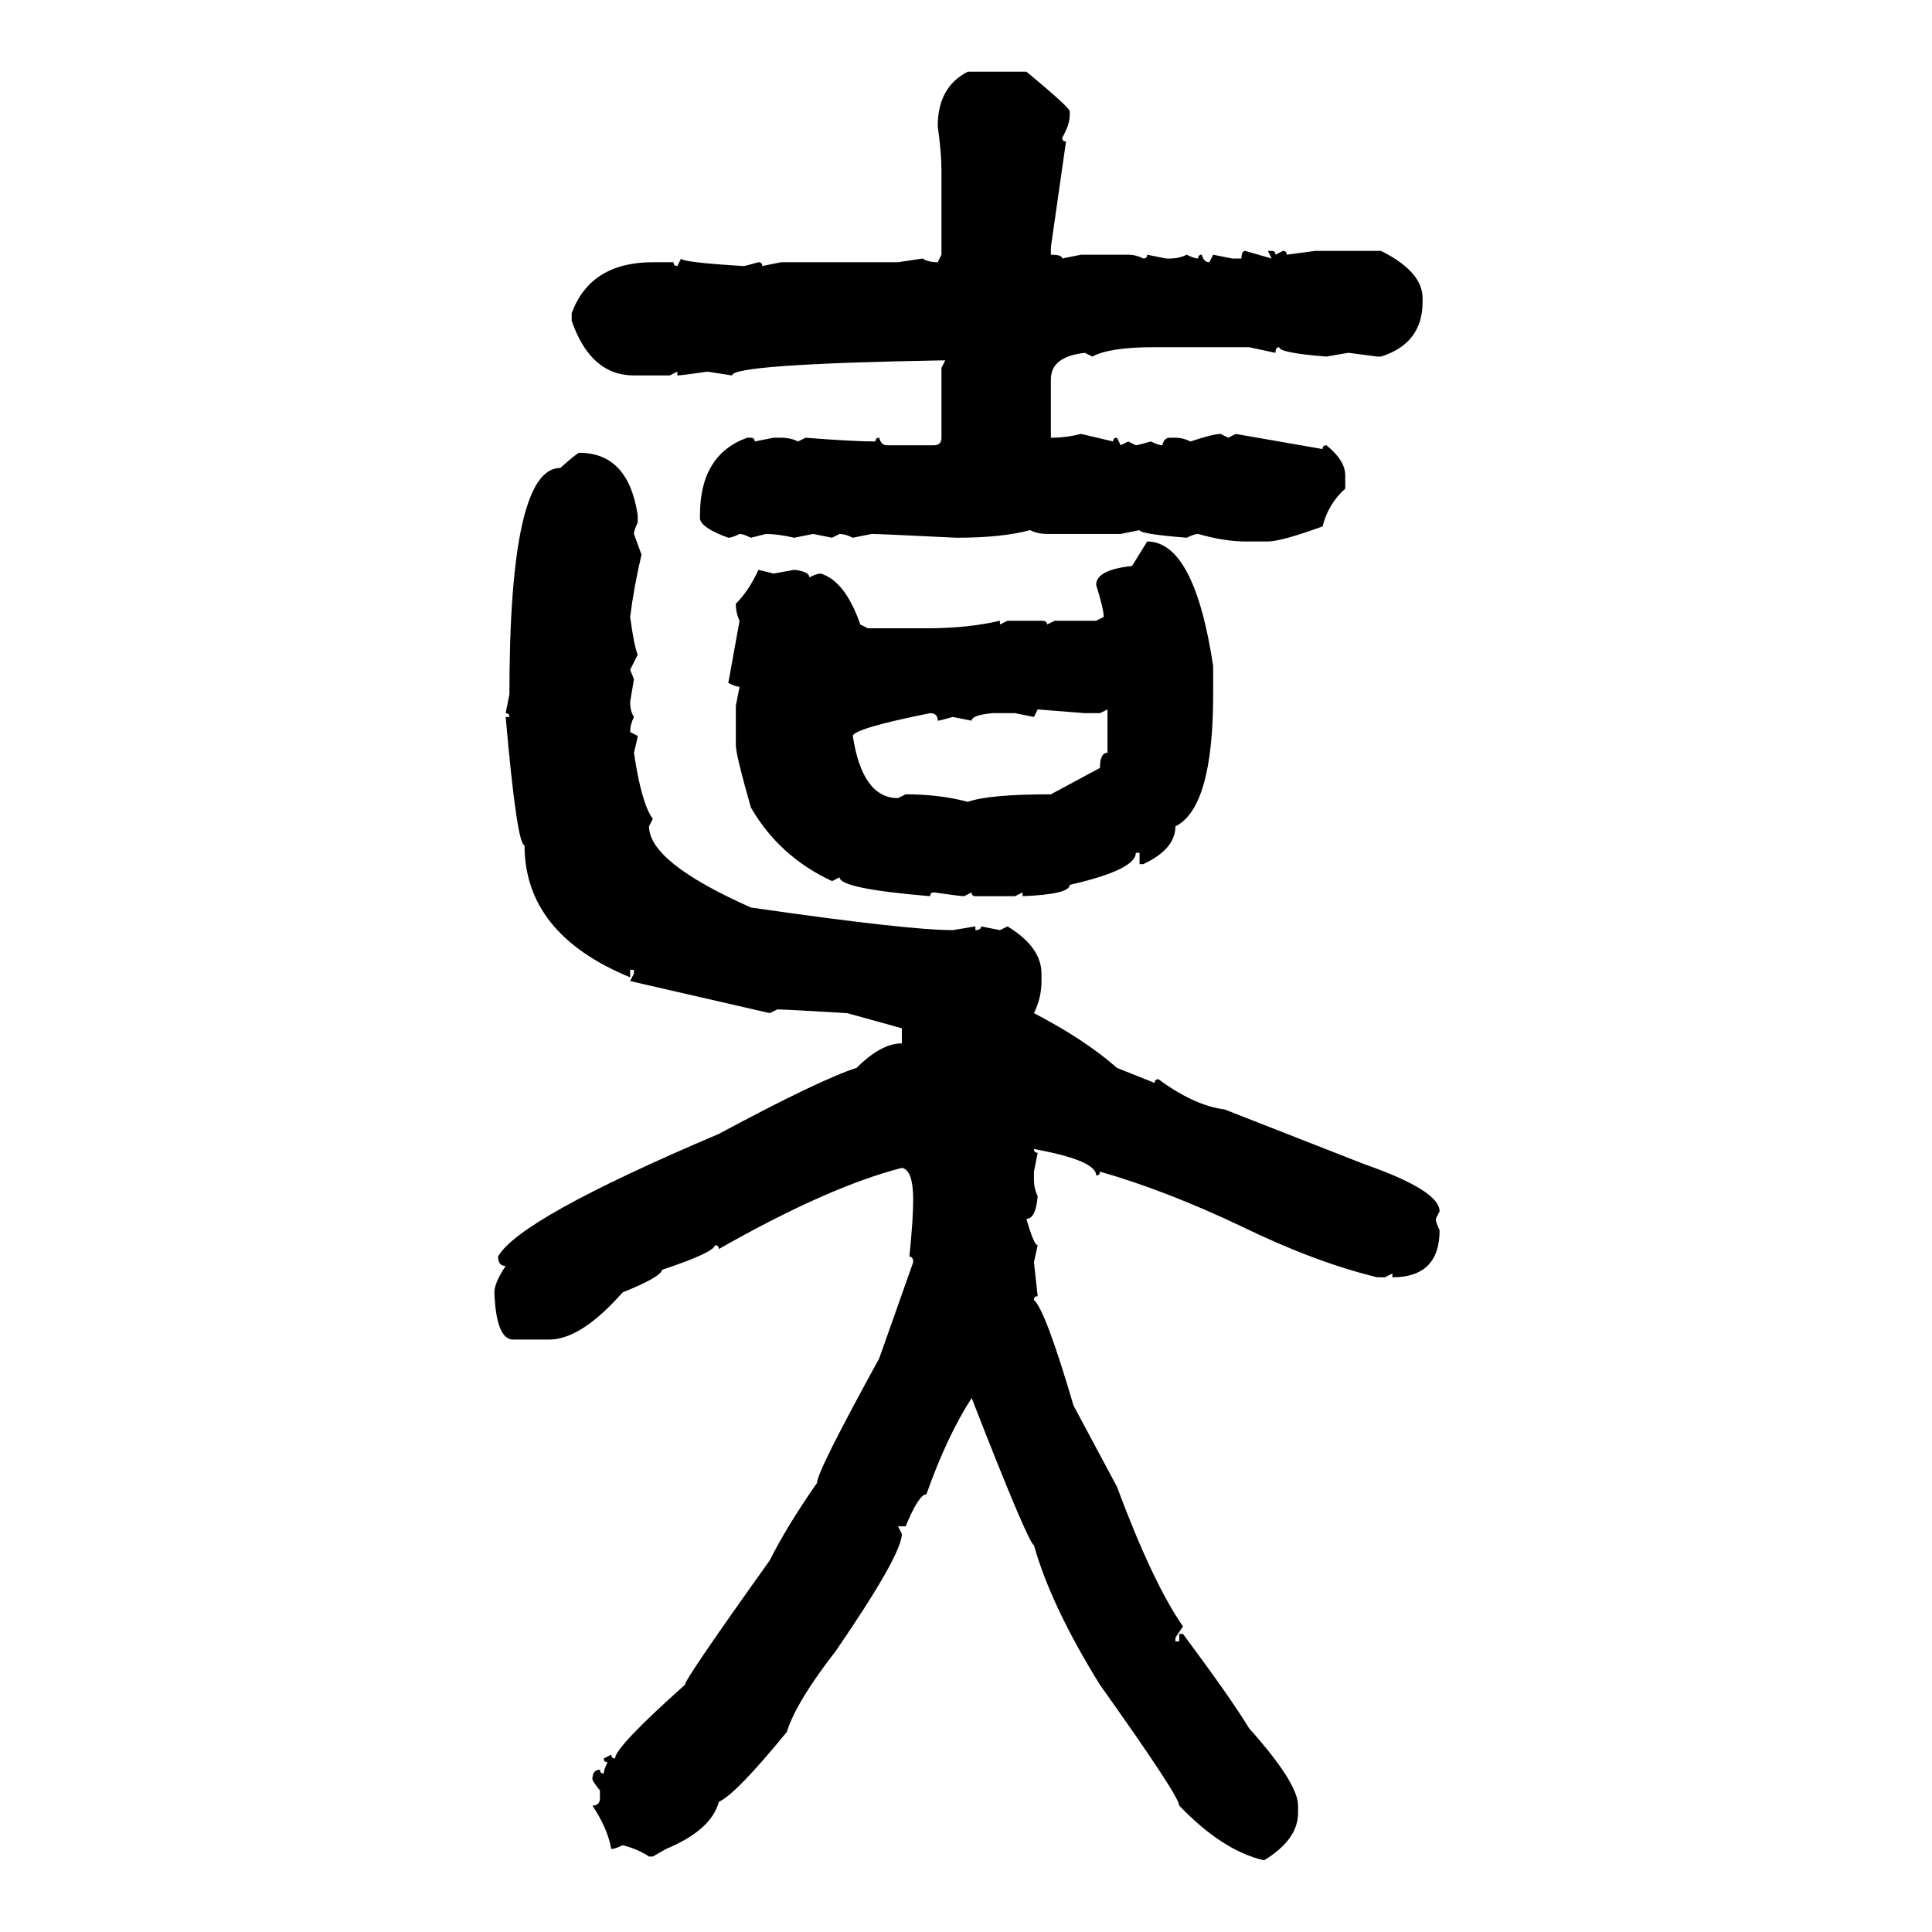 <svg xmlns="http://www.w3.org/2000/svg" xmlns:xlink="http://www.w3.org/1999/xlink" width="300" height="300"><path d="M150.29 11.13L150.29 11.13L159.38 11.13Q166.11 16.70 166.11 17.29L166.11 17.29L166.11 17.87Q166.11 19.34 164.94 21.39L164.94 21.39Q164.94 21.97 165.53 21.97L165.53 21.97L163.18 38.38L163.18 39.55Q164.94 39.55 164.94 40.14L164.94 40.14L167.87 39.55L175.20 39.55Q176.37 39.55 177.54 40.14L177.54 40.14Q178.13 40.14 178.13 39.55L178.13 39.55L181.05 40.14L181.64 40.14Q183.11 40.14 184.28 39.55L184.28 39.55Q185.45 40.14 186.04 40.14L186.04 40.14Q186.04 39.55 186.62 39.55L186.62 39.55Q186.91 40.72 187.79 40.72L187.79 40.72L188.38 39.55L191.31 40.14L192.77 40.14Q192.77 38.96 193.36 38.96L193.36 38.96L197.46 40.14L196.88 38.96L197.46 38.96Q198.05 38.96 198.05 39.55L198.05 39.55L199.22 38.96Q199.80 38.96 199.80 39.55L199.80 39.55L204.20 38.96L214.45 38.96Q220.90 42.19 220.90 46.29L220.90 46.29L220.90 46.88Q220.90 53.32 214.45 55.37L214.45 55.37L213.87 55.37L209.47 54.79Q209.18 54.79 205.96 55.37L205.96 55.37Q198.63 54.79 198.63 53.91L198.63 53.91Q198.05 53.91 198.05 54.79L198.05 54.79L193.95 53.91L179.30 53.91Q172.27 53.91 169.63 55.37L169.63 55.37L168.46 54.79Q163.18 55.37 163.18 58.89L163.18 58.89L163.18 67.97Q165.53 67.97 167.87 67.38L167.87 67.38L172.85 68.55Q172.85 67.97 173.44 67.97L173.44 67.97L174.02 69.14L175.20 68.55L176.37 69.14Q176.66 69.14 178.71 68.55L178.71 68.55Q179.88 69.14 180.47 69.14L180.47 69.14Q180.76 67.97 181.64 67.97L181.64 67.97L182.52 67.97Q183.69 67.97 184.86 68.55L184.86 68.55Q188.38 67.38 189.55 67.38L189.55 67.38L190.72 67.97L191.89 67.38L205.37 69.73Q205.37 69.14 205.96 69.14L205.96 69.14Q208.89 71.48 208.89 73.83L208.89 73.83L208.89 75.88Q206.25 78.22 205.37 81.74L205.37 81.74Q198.93 84.08 196.88 84.08L196.88 84.08L193.36 84.08Q190.14 84.08 186.04 82.91L186.04 82.91Q185.45 82.91 184.28 83.50L184.28 83.50Q176.95 82.91 176.95 82.32L176.95 82.32L174.02 82.91L162.60 82.91Q161.13 82.91 159.96 82.32L159.96 82.32Q155.57 83.50 148.54 83.50L148.54 83.50Q136.52 82.91 135.35 82.91L135.35 82.91L132.42 83.50Q131.25 82.91 130.37 82.91L130.37 82.91L129.20 83.50L126.27 82.91L123.34 83.50Q120.70 82.91 118.95 82.91L118.95 82.91L116.60 83.50Q115.43 82.91 114.84 82.91L114.84 82.91Q113.67 83.50 113.09 83.50L113.09 83.50Q108.98 82.03 108.69 80.57L108.69 80.57L108.69 79.98Q108.69 70.61 116.02 67.97L116.02 67.97L116.60 67.97Q117.19 67.97 117.19 68.55L117.19 68.55L120.12 67.97L121.29 67.97Q122.75 67.97 123.93 68.55L123.93 68.55L125.10 67.97Q132.42 68.55 135.94 68.55L135.94 68.55Q135.94 67.97 136.52 67.97L136.52 67.97Q136.82 69.14 137.70 69.14L137.70 69.14L145.02 69.14Q146.19 69.14 146.19 67.97L146.19 67.97L146.19 57.13L146.78 55.96L146.19 55.96Q113.67 56.54 113.67 58.30L113.67 58.30L109.86 57.71Q105.76 58.30 105.18 58.30L105.18 58.30L105.18 57.71L104.00 58.30L98.44 58.30Q91.70 58.30 88.77 49.80L88.77 49.80L88.77 48.63Q91.70 40.72 101.37 40.72L101.37 40.72L104.59 40.72Q104.59 41.31 105.18 41.31L105.18 41.31L105.76 40.14Q105.76 40.72 115.43 41.31L115.43 41.31Q115.72 41.31 117.77 40.72L117.77 40.72Q118.36 40.72 118.36 41.31L118.36 41.31L121.29 40.72L139.45 40.72L143.26 40.14Q144.14 40.72 145.61 40.72L145.61 40.72L146.19 39.55L146.19 26.37Q146.19 23.73 145.61 19.63L145.61 19.63Q145.61 13.48 150.29 11.13ZM89.94 70.31L89.94 70.31Q97.56 70.31 99.02 79.98L99.02 79.98L99.02 81.15Q98.44 82.32 98.44 82.91L98.44 82.91L99.61 86.13Q98.44 91.11 97.85 95.80L97.85 95.80Q98.44 100.20 99.02 101.66L99.02 101.66L97.85 104.00L98.44 105.47L97.85 108.98Q97.85 110.45 98.44 111.33L98.44 111.33Q97.85 112.50 97.85 113.67L97.85 113.67L99.02 114.26Q99.02 114.55 98.44 116.89L98.44 116.89Q99.61 124.80 101.37 127.15L101.37 127.15L100.78 128.32Q100.78 133.89 116.60 140.92L116.60 140.92Q140.92 144.43 147.95 144.43L147.95 144.43L151.46 143.85L151.46 144.43Q152.34 144.43 152.34 143.85L152.34 143.85L155.27 144.43L156.45 143.85Q161.72 147.07 161.72 151.17L161.72 151.17L161.72 152.34Q161.72 154.98 160.55 157.32L160.55 157.32Q168.46 161.43 173.44 165.82L173.44 165.82L179.30 168.16Q179.30 167.58 179.88 167.58L179.88 167.58Q185.45 171.68 190.14 172.27L190.14 172.27L211.82 180.76Q223.54 184.86 223.54 188.09L223.54 188.09L222.95 189.26Q222.95 189.84 223.54 191.02L223.54 191.02Q223.54 198.34 216.21 198.34L216.21 198.34L216.21 197.75L215.04 198.34L213.87 198.34Q204.20 196.00 192.77 190.43L192.77 190.43Q181.05 184.86 170.80 181.93L170.80 181.93Q170.80 182.52 170.21 182.52L170.21 182.52Q170.21 180.18 160.55 178.42L160.55 178.42Q160.55 179.00 161.13 179.00L161.13 179.00L160.55 181.93L160.55 183.11Q160.55 184.57 161.13 185.74L161.13 185.74Q160.84 189.26 159.38 189.26L159.38 189.26Q160.55 193.36 161.13 193.36L161.13 193.36L160.55 196.00L161.13 201.27Q160.55 201.27 160.55 201.86L160.55 201.86Q162.30 203.32 166.70 218.26L166.70 218.26L173.44 230.86Q179.00 245.80 183.69 252.54L183.69 252.54L182.52 254.30L182.52 254.88L183.11 254.88L183.11 253.71L183.69 253.71Q191.31 263.96 193.95 268.36L193.95 268.36Q201.56 276.86 201.56 280.37L201.56 280.37L201.56 281.54Q201.56 285.64 196.29 288.87L196.29 288.87Q189.84 287.40 183.11 280.37L183.11 280.37Q183.11 278.91 170.80 261.62L170.80 261.62Q163.18 249.32 160.55 239.94L160.55 239.94Q159.67 239.65 150.88 217.09L150.88 217.09Q147.07 222.95 143.85 232.03L143.85 232.03Q142.68 232.03 140.63 237.01L140.63 237.01L139.45 237.01L140.04 238.18Q140.04 241.41 129.79 256.35L129.79 256.35Q123.63 264.26 122.17 268.95L122.17 268.95Q114.26 278.61 111.62 279.79L111.62 279.79Q110.45 284.18 103.42 287.11L103.42 287.11L101.37 288.28L100.78 288.28Q99.02 287.11 96.68 286.52L96.68 286.52Q95.51 287.11 94.92 287.11L94.92 287.11Q94.34 283.89 91.99 280.37L91.99 280.37Q93.16 280.37 93.16 279.20L93.16 279.20L93.16 278.03Q91.99 276.56 91.99 276.27L91.99 276.27Q91.99 274.80 93.16 274.80L93.16 274.80Q93.16 275.39 93.75 275.39L93.75 275.39Q93.75 274.80 94.34 273.63L94.34 273.63Q93.75 273.63 93.75 273.05L93.75 273.05L94.92 272.46Q94.92 273.05 95.51 273.05L95.51 273.05Q95.51 271.29 106.35 261.62L106.35 261.62Q106.35 260.74 119.53 242.29L119.53 242.29Q122.17 237.01 126.86 230.27L126.86 230.27Q126.86 228.52 136.52 210.94L136.52 210.94L141.80 196.00Q141.80 195.12 141.21 195.12L141.21 195.12Q141.80 189.26 141.80 186.33L141.80 186.33Q141.80 181.64 140.04 181.35L140.04 181.35Q128.61 184.28 111.62 193.95L111.62 193.95Q111.62 193.36 111.04 193.36L111.04 193.36Q110.74 194.53 102.83 197.17L102.83 197.17Q102.54 198.34 96.68 200.68L96.68 200.68Q90.23 208.01 85.25 208.01L85.25 208.01L79.69 208.01Q77.05 208.01 76.76 200.68L76.76 200.68Q76.76 199.22 78.52 196.58L78.52 196.58Q77.34 196.58 77.34 195.12L77.34 195.12Q80.57 189.26 111.62 176.07L111.62 176.07Q127.44 167.58 133.01 165.82L133.01 165.82Q136.82 162.01 140.04 162.01L140.04 162.01L140.04 159.67L131.54 157.32Q121.88 156.74 120.70 156.74L120.70 156.74L119.53 157.32L97.85 152.34L98.44 151.17L98.44 150.59L97.85 150.59L97.85 151.76Q81.45 145.02 81.45 131.25L81.45 131.25Q80.27 131.25 78.52 111.33L78.52 111.33L79.10 111.33Q79.10 110.74 78.52 110.74L78.52 110.74L79.10 107.81Q79.10 72.66 87.01 72.66L87.01 72.66Q89.65 70.31 89.94 70.31ZM175.78 87.89L178.13 84.08Q185.45 84.08 188.38 103.42L188.38 103.42L188.38 107.81Q188.38 125.39 182.52 128.32L182.52 128.32Q182.52 131.84 177.54 134.18L177.54 134.18L176.95 134.18L176.95 132.42L176.37 132.42Q176.37 135.06 166.11 137.40L166.11 137.40Q166.11 138.87 158.79 139.16L158.79 139.16L158.79 138.57L157.62 139.16L151.46 139.16Q150.88 139.16 150.88 138.57L150.88 138.57L149.71 139.16Q149.12 139.16 145.02 138.57L145.02 138.57Q144.43 138.57 144.43 139.16L144.43 139.16Q130.37 137.99 130.37 136.23L130.37 136.23L129.20 136.82Q121.00 133.01 116.60 125.39L116.60 125.39Q114.26 117.19 114.26 115.72L114.26 115.72L114.26 109.57L114.84 106.64Q114.26 106.64 113.09 106.05L113.09 106.05L114.84 96.39Q114.26 95.21 114.26 93.75L114.26 93.75Q116.31 91.70 117.77 88.48L117.77 88.48L120.12 89.06L123.34 88.48Q125.68 88.77 125.68 89.65L125.68 89.65Q126.86 89.06 127.44 89.06L127.44 89.06Q131.25 90.23 133.59 96.97L133.59 96.97L134.77 97.56L143.85 97.56Q150.29 97.56 155.27 96.39L155.27 96.39L155.27 96.97L156.45 96.39L161.72 96.39Q162.60 96.39 162.60 96.97L162.60 96.97L163.77 96.39L170.21 96.39L171.39 95.80Q171.39 94.63 170.21 90.82L170.21 90.82Q170.21 88.48 175.78 87.89L175.78 87.89ZM168.46 110.74L161.13 110.16L160.55 111.33L157.62 110.74L154.10 110.74Q150.88 111.04 150.88 111.91L150.88 111.91L147.95 111.33Q145.90 111.91 145.61 111.91L145.61 111.91Q145.61 110.74 144.43 110.74L144.43 110.74Q132.71 113.09 132.42 114.26L132.42 114.26Q133.89 123.93 139.45 123.93L139.45 123.93L140.63 123.34Q145.90 123.34 150.29 124.51L150.29 124.51Q153.52 123.34 163.18 123.34L163.18 123.34L170.80 119.24Q170.80 116.89 171.97 116.89L171.97 116.89L171.97 110.16L170.80 110.74L168.46 110.74Z"/></svg>